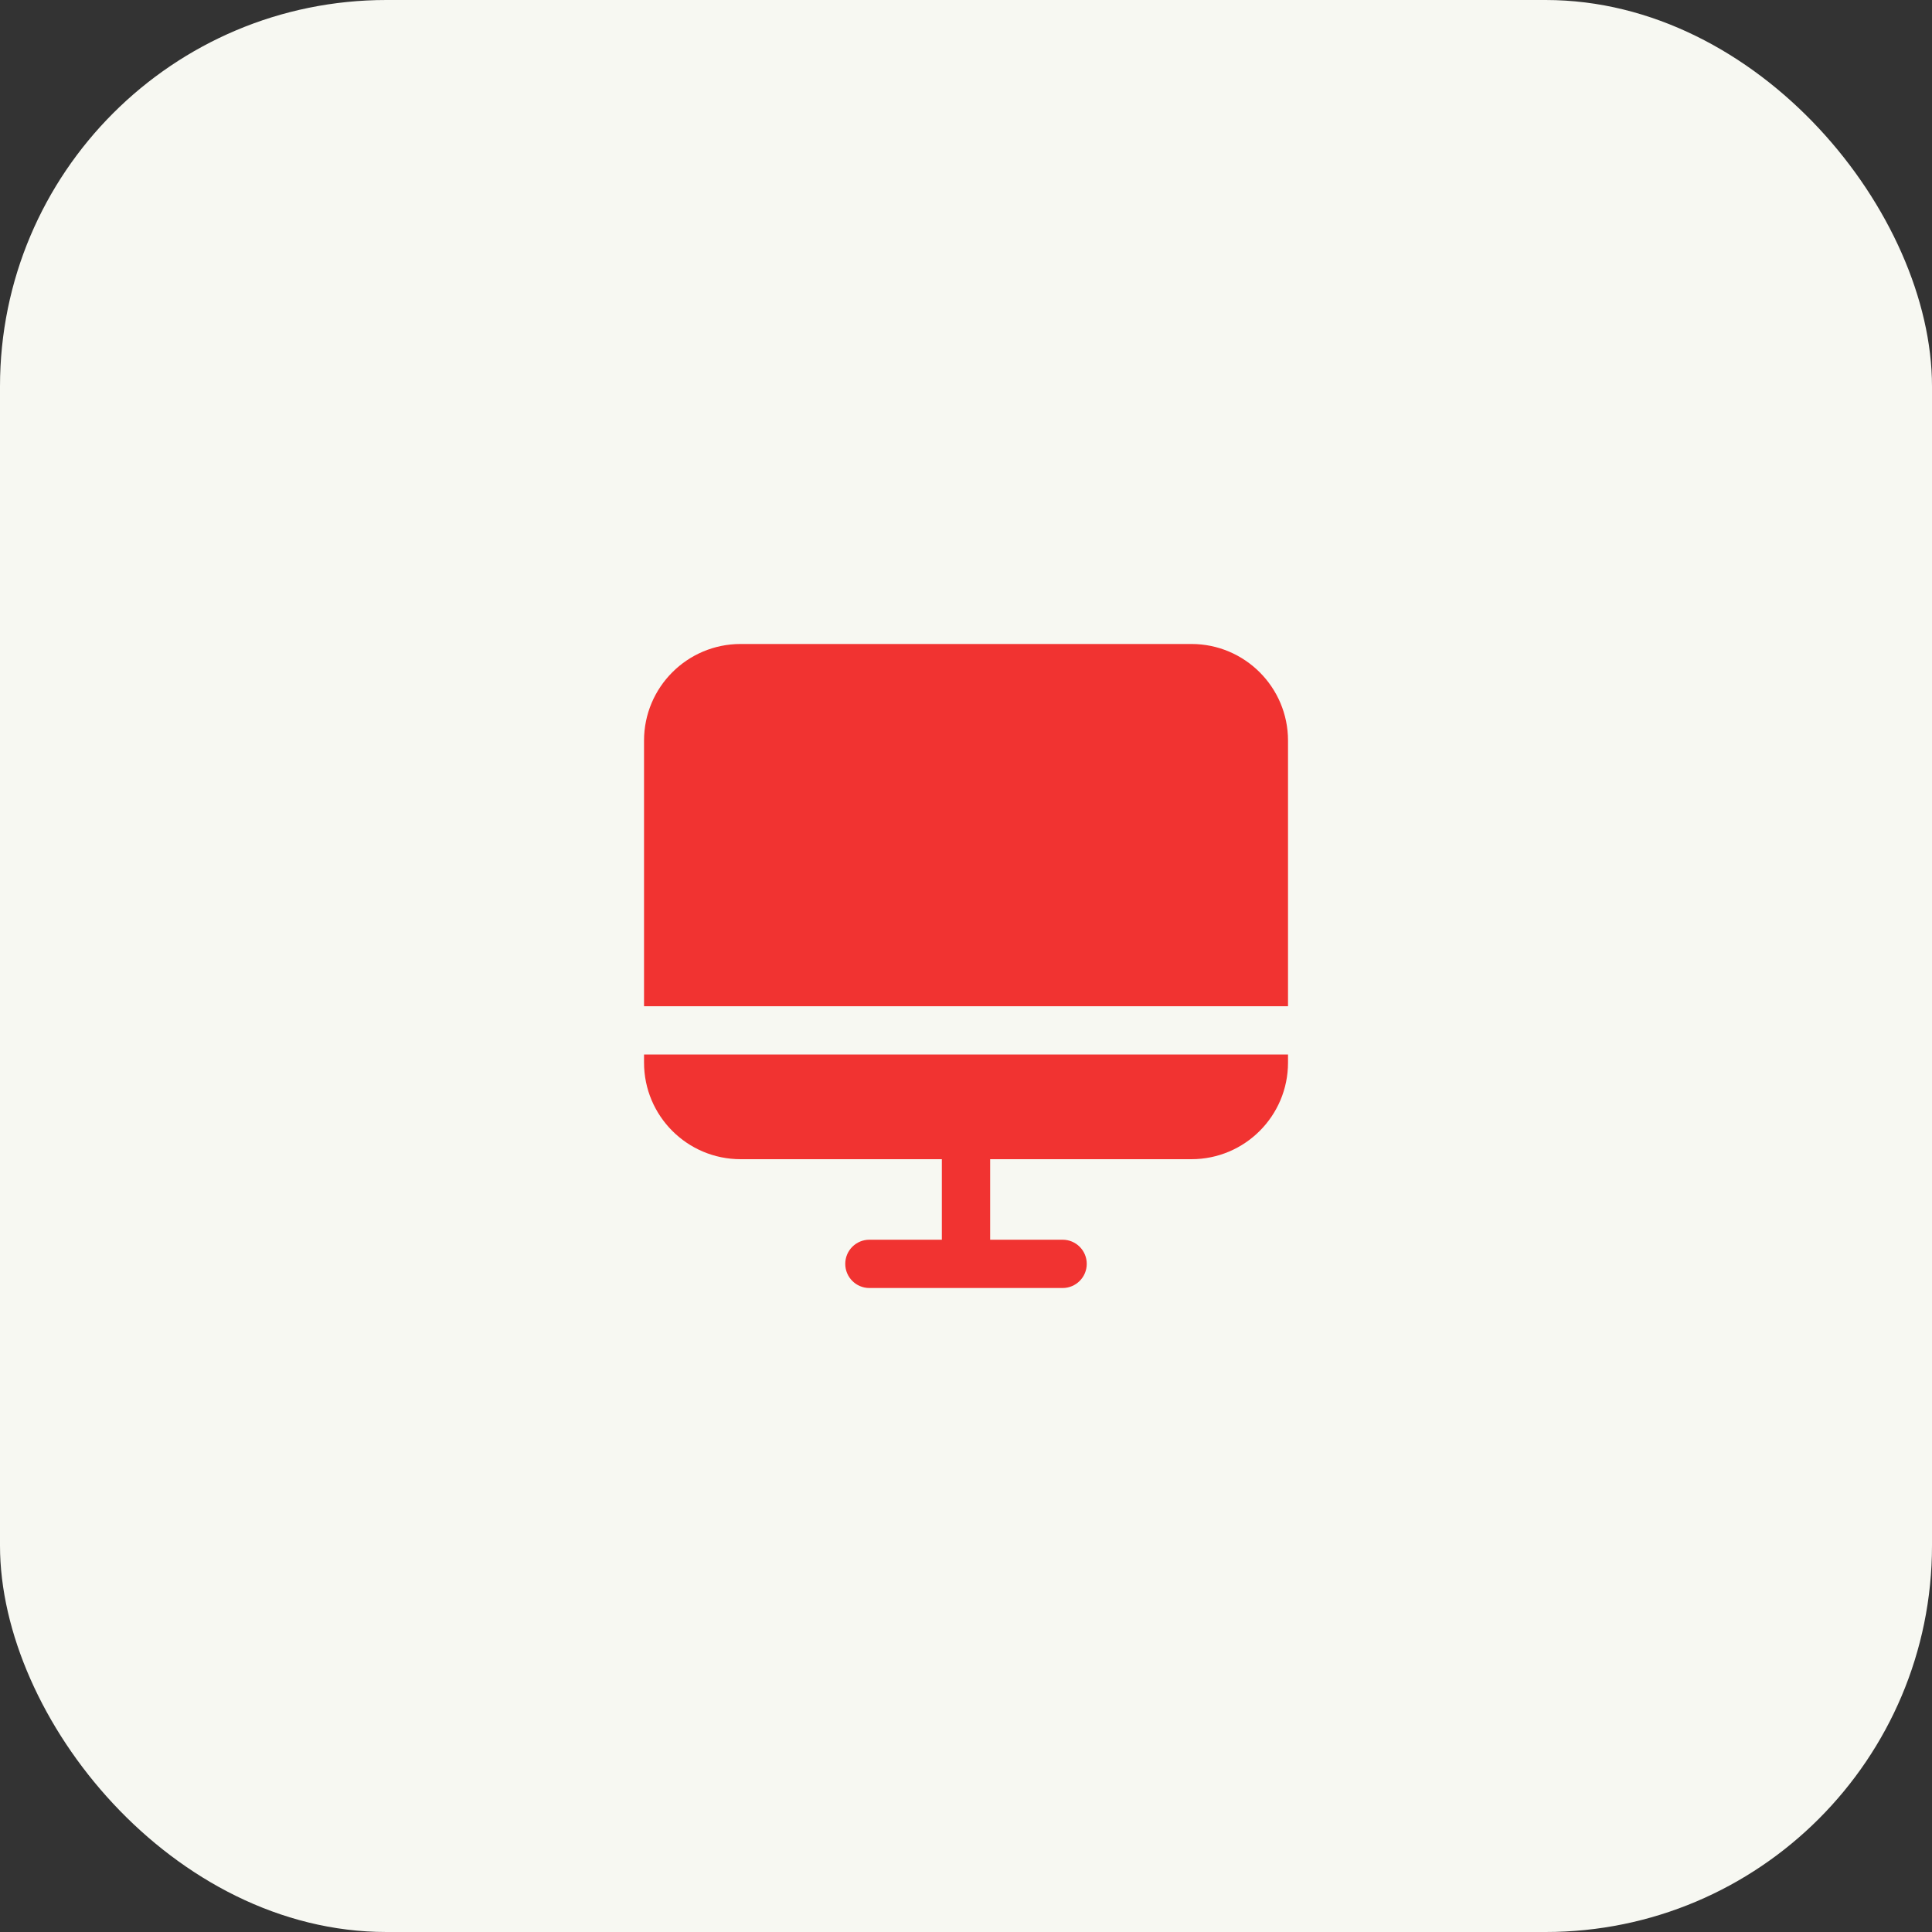 <?xml version="1.0" encoding="UTF-8"?> <svg xmlns="http://www.w3.org/2000/svg" width="40" height="40" viewBox="0 0 40 40" fill="none"><rect x="0" y="0" width="40" height="40" fill="#333333" stroke="none"/> <rect width="40" height="40" rx="8" fill="#F7F8F2"></rect> <path fill-rule="evenodd" clip-rule="evenodd" d="M13.334 15.333C13.334 14.229 14.229 13.333 15.334 13.333H24.667C25.771 13.333 26.667 14.229 26.667 15.333V20.833H13.334V15.333ZM13.334 21.833H26.667V22C26.667 23.105 25.771 24 24.667 24H20.5V25.667H22C22.276 25.667 22.5 25.89 22.5 26.167C22.5 26.443 22.276 26.667 22 26.667H18C17.724 26.667 17.5 26.443 17.5 26.167C17.5 25.89 17.724 25.667 18 25.667H19.5V24H15.334C14.229 24 13.334 23.105 13.334 22V21.833Z" fill="#F13331"></path> </svg> 